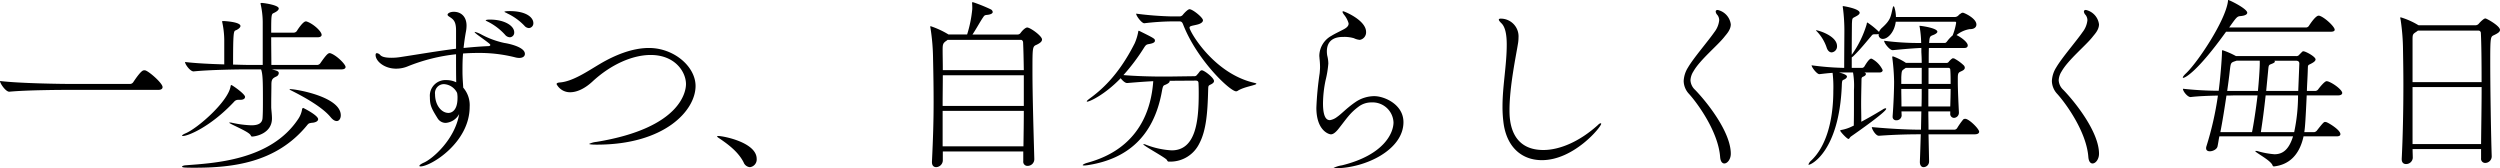 <svg xmlns="http://www.w3.org/2000/svg" width="624" height="42" viewBox="0 0 624 42"><path d="M-279.395-21a.894.894,0,0,0-.368-.046c-.276,0-.781.046-2.711,2.947a.993.993,0,0,1-.781.461h-14.291c-2.757,0-13.281-.138-18.2-.737,0,.6,1.425,2.671,2.3,2.671h.046c4.274-.414,12.959-.461,15.624-.461h21.6c.781,0,1.011-.368,1.011-.691C-275.167-17.824-278.384-20.633-279.395-21Zm48.894-.276c.781,0,1.011-.322,1.011-.6,0-.645-2.16-2.855-3.722-3.408a.582.582,0,0,0-.276-.046c-.414,0-.965.6-2.252,2.441a1.04,1.04,0,0,1-.781.507h-11.488c0-1.658-.046-4.467-.046-6.908h11.58c.781,0,1.011-.322,1.011-.6,0-.875-2.068-2.763-3.676-3.316a.582.582,0,0,0-.276-.046c-.689,0-2.022,2.026-2.206,2.349a.993.993,0,0,1-.781.461h-5.652c0-4.329.046-4.651.6-4.882.6-.276,1.287-.691,1.287-1.151,0-.829-3.446-1.336-4.136-1.382-.276,0-.414,0-.414.184,0,.046.046.092.046.184a20.979,20.979,0,0,1,.505,4.329v10.776h-3.4c-.827,0-2.3-.046-4-.092,0-7.875.138-8.336.6-8.52.6-.23,1.241-.691,1.241-1.105,0-.184-.046-.967-4.136-1.243-.46,0-.46.092-.46.092,0,.046.046.092.046.184a22.058,22.058,0,0,1,.506,4.421v6.125c-3.355-.092-7.169-.276-9.788-.6,0,.6,1.287,2.349,2.114,2.349h.046c4.136-.414,11.121-.507,13.694-.507h3.125c.414,1.151.46,2.855.46,7.461,0,1.7,0,3.5-.092,4.7-.092,1.289-1.057,1.8-2.8,1.8a25.958,25.958,0,0,1-4.687-.6,2.676,2.676,0,0,0-.689-.092c-.092,0-.138,0-.138.046,0,.276,4.687,2.118,5.285,3.039.184.276.184.414.414.414.827,0,4.963-.737,4.963-4.513,0-1.013-.184-2.3-.184-2.855V-12.8c0-1.428.046-3.638.046-4.651,0-1.336.276-1.612,1.287-2.072a.984.984,0,0,0,.551-.783c0-.461-.23-.6-1.746-.967Zm-5.836,12.434c0-.967-3.676-2.809-3.722-2.809-.138,0-.23.138-.276.276a6,6,0,0,1-1.011,2.533c-6.939,10.408-21.276,10.961-28.169,11.513-.414.046-.781.184-.781.322,0,.23.643.276,3.079.276,9.374,0,20.357-1.151,28.077-10.546a2.443,2.443,0,0,1,.505-.507,3.827,3.827,0,0,1,1.011-.184C-236.7-8.107-236.337-8.476-236.337-8.844Zm-19.438-4.836c.827,0,1.195-.322,1.195-.737,0-.737-3.217-2.947-3.4-2.947s-.184.184-.23.414c-.689,3.776-8.226,10.408-11.259,11.651-.551.23-.827.461-.827.553s.092.092.23.092c1.241,0,6.847-2.257,12.729-8.52a1.325,1.325,0,0,1,1.1-.507Zm24.08,5.3c.6,0,1.011-.645,1.011-1.428,0-4.651-11.167-6.539-12.591-6.539-.138,0-.184,0-.184.046s.046.138.184.184c3.722,1.842,8.042,4.329,10.018,6.724C-232.66-8.66-232.155-8.383-231.7-8.383Zm42.6-26.849a14.275,14.275,0,0,1,4.228,3.039,1.574,1.574,0,0,0,1.149.6,1.185,1.185,0,0,0,1.1-1.243c0-1.336-1.654-2.993-5.928-2.993-.092,0-1.287,0-1.287.184C-189.832-35.555-189.372-35.416-189.1-35.232Zm.6,5.941a1.156,1.156,0,0,0,1.1-1.243c0-1.612-2.39-3.178-6.066-3.178-.873,0-1.057.138-1.057.184,0,.092.414.276.689.414a14.654,14.654,0,0,1,4.136,3.178A1.644,1.644,0,0,0-188.5-29.291Zm-13.418,2.855c-4.5.553-8.685,1.289-13.832,2.072a13.97,13.97,0,0,1-2.3.184c-1.746,0-2.436-.322-2.757-.645a1.344,1.344,0,0,0-.873-.507c-.184,0-.322.138-.322.461,0,1.52,2.16,3.408,5.1,3.408a7.507,7.507,0,0,0,2.987-.6,44.862,44.862,0,0,1,11.994-2.993c0,2.763,0,5.112.046,7a5.548,5.548,0,0,0-2.436-.553,3.9,3.9,0,0,0-4.136,4.237c0,2.072.368,2.809,1.976,5.388a2.37,2.37,0,0,0,1.976,1.059,4.188,4.188,0,0,0,3.355-2.211C-202.193-3.778-207.8,1.1-210.005,2.024c-.689.322-1.057.6-1.057.783q0,.138.276.138c2.573,0,12.27-5.941,12.27-14.875a6.679,6.679,0,0,0-1.608-4.789c-.046-1.013-.184-2.395-.184-4.053,0-1.289,0-2.809.138-4.467,1.195-.092,2.436-.138,3.676-.138a36.333,36.333,0,0,1,9.374,1.105,4.042,4.042,0,0,0,.965.138c.919,0,1.425-.414,1.425-1.013,0-1.8-4.412-2.625-5.1-2.717a21.815,21.815,0,0,1-6.02-2.257,7.337,7.337,0,0,0-1.333-.507c-.046,0-.092,0-.092.046,0,.092.322.414,1.241,1.059,2.665,1.934,2.665,1.98,2.665,2.164,0,.138-.092.23-.414.276-2.252.092-4.274.276-6.25.461.138-1.289.322-2.671.6-4.145a7.886,7.886,0,0,0,.138-1.428c0-2.349-1.471-3.454-3.171-3.454-1.057,0-1.562.461-1.562.691s.138.322.322.461c1.057.691,1.792,1.105,1.792,3.5ZM-203.8-10.41c-1.792,0-3.355-1.98-3.355-4.651a2.225,2.225,0,0,1,2.206-2.533,3.887,3.887,0,0,1,3.263,2.118,1.639,1.639,0,0,1,.092.461,5.586,5.586,0,0,1,.046.875C-201.55-10.41-203.618-10.41-203.8-10.41Zm61.669-6.724c0-4.836-5.377-9.487-11.626-9.487-4.09,0-8.409,1.7-12.361,4.053-3.033,1.8-6.709,4.329-9.926,4.559-.6.046-.781.23-.781.414a3.765,3.765,0,0,0,3.4,2.026c1.654,0,3.63-.875,5.606-2.717,4.641-4.283,10.018-6.586,14.475-6.586,6.112,0,8.823,4.237,8.823,7.276,0,1.612-1.011,10.914-22.333,14.414a5.372,5.372,0,0,0-1.838.507c0,.092.505.184,1.93.184C-149.853-2.489-142.132-11.008-142.132-17.133ZM-128.576,3.13a1.926,1.926,0,0,0,1.7-2.072c0-4.1-8.318-5.711-9.6-5.711-.184,0-.276.046-.276.092,0,.184.505.461.965.783,1.792,1.243,4.32,3.086,5.652,5.711A1.847,1.847,0,0,0-128.576,3.13ZM-59.37-31.732c-.23,0-.873.322-1.654,1.382a.87.87,0,0,1-.689.368h-11.3c.873-1.289,1.976-3.316,2.619-4.237.23-.322.322-.6.919-.645,1.1-.092,1.516-.414,1.516-.737a.869.869,0,0,0-.46-.645A40.242,40.242,0,0,0-72.743-38a1.986,1.986,0,0,1-.23-.046.122.122,0,0,0-.138.138v.092a14.364,14.364,0,0,1,.046,1.474,30.534,30.534,0,0,1-1.287,6.355h-4.641a22.057,22.057,0,0,0-4.457-2.072c-.092,0-.092.046-.092.138a1.039,1.039,0,0,0,.046.322,52.269,52.269,0,0,1,.643,7.737c.092,4.053.138,7.461.138,10.776,0,4.7-.138,9.118-.414,14.829v.138c0,.875.46,1.243,1.057,1.243a1.735,1.735,0,0,0,1.654-1.612v-2.3h20.082V1.656a1.028,1.028,0,0,0,1.1,1.151,1.657,1.657,0,0,0,1.654-1.7V1.057c-.184-6.724-.46-15.934-.46-21.875,0-6.125,0-6.171,1.1-6.632.735-.368,1.287-.737,1.287-1.289C-55.648-29.614-58.589-31.732-59.37-31.732ZM-60.2-10.916c0,2.763-.046,5.711-.092,8.842H-80.463v-8.842Zm0-1.243H-80.463c0-2.809.046-5.434.046-7.645H-60.2Zm0-8.934H-80.417c0-1.98-.046-3.638-.046-4.882,0-1.566.046-1.842,1.011-2.487l.23-.184h18.335c.276,0,.505.368.505.6C-60.29-26.16-60.244-23.857-60.2-21.094ZM-23.527,1.748A8.037,8.037,0,0,0-16.4-2.765c1.746-3.27,2.068-7.829,2.206-13.171.046-1.2,0-1.243.551-1.52.689-.322.919-.6.919-.921,0-.783-2.436-2.671-3.033-2.671a.61.61,0,0,0-.368.138c-.322.276-.368.507-.827.967a.766.766,0,0,1-.735.368l-6.571.092h-1.287c-2.573,0-6.571-.092-9.788-.368a49.85,49.85,0,0,0,5.1-6.77c.551-.875.689-.875,1.471-1.013.965-.184,1.287-.461,1.287-.783,0-.507-.046-.553-3.86-2.441a.347.347,0,0,0-.184-.046c-.138,0-.092.138-.138.322a12.746,12.746,0,0,1-.873,2.809c-4.182,8.289-8.639,11.882-11.35,13.862-.414.322-.6.507-.6.6,0,.046,0,.092.092.092.643,0,4.412-1.75,8.364-5.849.46.6,1.1,1.2,1.608,1.2h.046c2.16-.184,4.5-.368,6.479-.461C-29-3-39.84.781-44.3,2.024c-.689.184-1.195.461-1.195.6,0,.046.092.092.322.092a8.277,8.277,0,0,0,1.241-.138C-34.6,1.057-27.8-4.331-25.733-15.8c.276-1.566.414-1.428.919-1.658.551-.23,1.011-.553,1.011-.829a.169.169,0,0,0-.046-.138l6.571-.046c.643,0,.689.368.689.829.046.829.046,1.658.046,2.487,0,6.77-.735,14.092-6.755,14.092a20.782,20.782,0,0,1-6.342-1.382,2.333,2.333,0,0,0-.643-.184.16.16,0,0,0-.092.046c0,.368,5.606,3.362,5.882,3.914.092.138.184.414.46.414Zm2.16-35c.46,0,.689.138.919.737C-17-23.627-8.73-15.8-7.213-15.8a.74.74,0,0,0,.414-.138c1.562-1.013,4.641-1.382,4.641-1.75,0-.092-.138-.138-.505-.23-10.156-2.3-16.176-12.849-16.176-13.77,0-.461.735-.461,1.976-.783.735-.184,1.379-.553,1.379-1.059,0-.691-2.573-2.763-3.355-2.763-.414,0-1.379,1.013-1.654,1.382a1.1,1.1,0,0,1-.735.414h-2.16a82.554,82.554,0,0,1-8.777-.691c0,.553,1.379,2.395,2.022,2.395h.046a63.927,63.927,0,0,1,6.8-.461Zm42.231.6c0,.461-.368.921-1.149,1.336-1.011.553-2.16,1.059-3.125,1.658a5.794,5.794,0,0,0-3.033,4.974c0,.23.046.414.046.645a20.177,20.177,0,0,1,.138,2.118c0,.507-.046.967-.092,1.566a79.89,79.89,0,0,0-.827,8.658c0,5.664,3.079,6.632,3.63,6.632.505,0,1.057-.368,1.792-1.243,2.16-2.717,2.9-4.007,5.055-5.618a5.269,5.269,0,0,1,3.263-1.105,5.23,5.23,0,0,1,5.514,4.974c0,2.671-2.39,8.151-12.867,10.73a6.481,6.481,0,0,0-2.16.691c0,.046.138.046.368.046,7.628,0,17.141-4.605,17.141-11.513,0-4.467-4.825-6.493-7.261-6.493a8.417,8.417,0,0,0-4.779,1.52c-2.206,1.52-3.447,2.947-4.549,3.684a3.914,3.914,0,0,1-1.746.783c-.6,0-1.746-.23-1.746-4.191a29.427,29.427,0,0,1,.643-5.757,25.237,25.237,0,0,0,.689-4.191,8.484,8.484,0,0,0-.276-1.98,6.362,6.362,0,0,1-.092-1.013c0-3.5,2.941-3.638,4.136-3.638a8.465,8.465,0,0,1,2.619.322,4.136,4.136,0,0,0,1.471.414,1.9,1.9,0,0,0,1.562-1.98c0-2.947-5.468-5.158-5.7-5.158-.138,0-.184.092-.184.138,0,.184.276.553.322.645a6.085,6.085,0,0,1,1.195,2.211ZM83.912-7.693a.122.122,0,0,0-.138-.138,1.093,1.093,0,0,0-.6.368c-4.6,4.191-9.6,6.309-13.694,6.309-8.364,0-8.455-7.737-8.455-9.947,0-5.941,1.654-13.678,2.114-16.579a9.321,9.321,0,0,0,.138-1.52,4.432,4.432,0,0,0-4.457-4.743c-.276,0-.46.092-.46.276,0,.138.184.414.6.829,1.011.921,1.379,2.855,1.379,5.388,0,5.112-1.057,10.316-1.057,15.428A30.423,30.423,0,0,0,59.6-7.462c.965,5.941,4.779,8.842,9.512,8.842C77.111,1.38,83.912-6.91,83.912-7.693Zm30.743,9.9c.735,0,1.608-1.013,1.608-2.441,0-5.342-5.836-12.757-8.915-15.934a3.5,3.5,0,0,1-1.149-2.395,4.518,4.518,0,0,1,.735-2.211c1.608-2.855,6.02-6.447,7.72-8.612.414-.553,1.608-1.7,1.608-3.132A4.229,4.229,0,0,0,113-36.107c-.322,0-.505.138-.505.414a1.394,1.394,0,0,0,.414.829,2.141,2.141,0,0,1,.46,1.336,5.8,5.8,0,0,1-1.241,2.993c-1.379,2.026-5.193,6.447-6.525,8.75a6.908,6.908,0,0,0-1.1,3.408,4.822,4.822,0,0,0,1.333,3.224c2.206,2.441,7.307,9.487,7.766,15.75C113.69,1.748,114.149,2.209,114.655,2.209Zm60.383-11.1a1.621,1.621,0,0,0-.276-.046.885.885,0,0,0-.46.138,17.607,17.607,0,0,0-1.562,2.211.962.962,0,0,1-.6.368h-6.525c0-1.474-.046-2.993-.046-4.559h5.468v.507a.978.978,0,0,0,.919,1.105A1.288,1.288,0,0,0,173.2-10.5v-.092c-.092-1.8-.276-5.526-.276-7.691v-.6c0-1.2.046-1.566.689-1.842.368-.184,1.057-.414,1.057-.967a.882.882,0,0,0-.23-.553,10.325,10.325,0,0,0-2.16-1.612.967.967,0,0,0-.505-.184.452.452,0,0,0-.368.138,4.146,4.146,0,0,0-.781.783.618.618,0,0,1-.551.23h-4.412c0-1.428,0-2.671.046-3.73h8.869c.643,0,.827-.322.827-.645,0-.737-1.471-1.934-2.8-2.579a7.012,7.012,0,0,1,3.263-1.474h.092c1.149,0,1.608-.553,1.608-1.151,0-1.566-3.079-2.947-3.355-2.947a.685.685,0,0,0-.46.138c-.368.276-.414.23-.643.507a1.3,1.3,0,0,1-.827.414h-14.8a8.282,8.282,0,0,0-.414-2.487c-.046-.092-.092-.184-.138-.184-.092,0-.184.138-.23.322-.551,2.3-.46,3.039-2.711,5.066a2.826,2.826,0,0,0-.735,1.013,19.057,19.057,0,0,0-2.9-2.349c-.092,0-.138.138-.184.461a25.642,25.642,0,0,1-3.722,7.6c0-3.454.046-7.507.046-7.737.092-1.658.046-1.289,1.241-1.98.46-.276.689-.507.689-.783,0-1.013-4-1.658-4.136-1.658-.046,0-.092.046-.092.138a.812.812,0,0,0,.046.276,44.553,44.553,0,0,1,.368,6.309c0,.092-.046,6.309-.046,8.7a68.8,68.8,0,0,1-8.134-.645c0,.507,1.333,2.211,1.93,2.211h.046c1.195-.138,2.3-.276,3.263-.322a29.981,29.981,0,0,1,.184,4.421c0,8.013-2.022,14.138-5.468,17.408a2.488,2.488,0,0,0-.735,1.013c0,.092,0,.092.092.092.643,0,7.536-3.408,8.226-19.664.046-1.658.184-1.382.689-1.658.368-.184.6-.461.6-.691,0-.414-1.011-.783-1.976-1.013h3.492a19.848,19.848,0,0,1,.23,4.375v2.947c0,2.211,0,4.007-.046,5.941l-.322.138a9.951,9.951,0,0,1-2.941.967c-.138,0-.092.23-.092.23.276.507,1.7,1.98,2.022,1.98.276,0,.276-.368.689-.645,1.792-1.243,8.731-6.125,8.731-6.862,0-.092-.046-.138-.184-.138a1.6,1.6,0,0,0-.643.276c-2.252,1.382-4,2.349-5.377,3.086,0-1.8-.046-3.086-.046-4.375,0-1.8.046-3.454.092-6.079,0-.414.046-.645.368-.783.414-.138.735-.414.735-.691,0-.138-.138-.276-.368-.368h3.722c.643,0,.827-.322.827-.6a6.248,6.248,0,0,0-2.665-2.809.344.344,0,0,0-.23-.046c-.368,0-1.011.829-1.654,1.934a.787.787,0,0,1-.551.368h-2.619v-2.625l.322-.23c1.838-1.75,3.446-3.822,4.457-4.974.276-.322.368-.553.827-.553h.46a1.9,1.9,0,0,0,.643-.092v.138a1.027,1.027,0,0,0,1.057,1.105c1.241,0,2.9-1.7,3.217-4.283H172.28c.138,0,.23.092.23.276a14.586,14.586,0,0,1-.873,3.132,8.534,8.534,0,0,0-1.379,1.474c-.184.23-.322.414-.643.414h-3.86c0-.138.046-.276.046-.414.092-1.474.414-1.289,1.287-1.7.46-.23.735-.461.735-.691,0-.921-4.044-1.474-4.366-1.474-.046,0-.092,0-.092.046a.686.686,0,0,0,.046.276,26.372,26.372,0,0,1,.368,3.961,66.623,66.623,0,0,1-9.237-.553v.046c0,.553,1.379,2.3,2.114,2.3h.046c.505-.046,4.6-.461,7.123-.553v1.013c.046.783.092,1.658.092,2.717h-3.952l-.184-.138a16.013,16.013,0,0,0-2.849-1.428.5.5,0,0,0-.23-.046.122.122,0,0,0-.138.138v.092a53.289,53.289,0,0,1,.46,6.079c0,1.98-.138,5.664-.368,8.566v.138a.845.845,0,0,0,.919.921,1.273,1.273,0,0,0,1.333-1.151l-.046-1.059h4.963l-.092,4.559c-2.344,0-6.112-.092-12.27-.645,0,.507.965,2.164,1.746,2.164h.046c4.366-.322,8.088-.368,10.339-.368h.092c-.092,2.487-.138,4.789-.23,6.77V1.84c0,.921.46,1.289.919,1.289a1.412,1.412,0,0,0,1.379-1.474V1.518l-.138-6.586h11.488c.873,0,1.149-.322,1.149-.645C178.254-6.357,176.14-8.522,175.037-8.89ZM171.131-16.4c0,1.382-.046,2.855-.092,4.375h-5.468V-16.4Zm-7.215,0c0,1.428,0,2.9-.046,4.375h-5.009c0-1.474-.046-3.039-.046-4.375Zm7.215-1.243h-5.514v-4.007h5.009a.421.421,0,0,1,.414.414C171.131-20.173,171.131-18.93,171.131-17.64Zm-7.215,0h-5.1V-19.3c.092-1.842.184-1.658.781-2.118l.322-.23h4Zm-26.331-13.4c-.046,0-.046,0-.046.046s.138.184.368.414a10.715,10.715,0,0,1,2.252,3.776c.276.921.781,1.289,1.287,1.289a1.489,1.489,0,0,0,1.333-1.566C142.778-29.66,138.091-31.041,137.585-31.041Zm68.976,33.25c.735,0,1.608-1.013,1.608-2.441,0-5.342-5.836-12.757-8.915-15.934a3.5,3.5,0,0,1-1.149-2.395,4.518,4.518,0,0,1,.735-2.211c1.608-2.855,6.02-6.447,7.72-8.612.414-.553,1.608-1.7,1.608-3.132a4.229,4.229,0,0,0-3.263-3.592c-.322,0-.505.138-.505.414a1.394,1.394,0,0,0,.414.829,2.141,2.141,0,0,1,.46,1.336,5.8,5.8,0,0,1-1.241,2.993c-1.379,2.026-5.193,6.447-6.525,8.75a6.908,6.908,0,0,0-1.1,3.408,4.822,4.822,0,0,0,1.333,3.224c2.206,2.441,7.307,9.487,7.766,15.75C205.6,1.748,206.056,2.209,206.561,2.209ZM267.5-4.561c.735,0,.919-.276.919-.553,0-1.013-2.757-2.717-3.492-2.993-.092,0-.184-.046-.322-.046-.276,0-.414.046-2.068,2.164a1.091,1.091,0,0,1-.6.368h-2.527c.184-1.105.322-3.086.6-9.164h7.858c.735,0,1.011-.322,1.011-.6,0-.737-2.114-2.395-3.584-2.9-.092,0-.184-.046-.322-.046-.505,0-1.792,1.612-2.16,2.118a.957.957,0,0,1-.689.322h-2.068c.046-1.7.184-3.5.23-5.48.046-.737-.046-.921.46-1.151.965-.461,1.471-.829,1.471-1.243,0-.691-2.481-2.026-3.033-2.026a.417.417,0,0,0-.322.138l-.689.691a.885.885,0,0,1-.827.368H242.359A20.776,20.776,0,0,0,239-26.068c-.046,0-.138,0-.138.461,0,1.658-.505,7.461-.827,9.671a84.907,84.907,0,0,1-8.915-.507v.046c0,.6,1.149,2.026,1.884,2.026h.046c1.93-.23,4.5-.322,6.8-.368a79.1,79.1,0,0,1-2.9,12.757,1.277,1.277,0,0,0-.046.414c0,.507.414.737.919.737.781,0,1.792-.507,1.93-1.243.184-.829.276-1.658.46-2.487H256.6c-1.1,3.546-2.757,4.467-4.641,4.467a20.566,20.566,0,0,1-4.228-.783,1.58,1.58,0,0,0-.414-.046c-.092,0-.138,0-.138.046,0,.368,3.906,2.3,4.32,3.592a.344.344,0,0,0,.368.23c3.584-.414,6.3-2.671,7.353-7.507Zm-1.516-26.112c.781,0,1.011-.23,1.011-.507,0-.737-2.39-2.993-3.722-3.454a.68.68,0,0,0-.322-.046c-.092,0-.735,0-2.39,2.533a.87.87,0,0,1-.735.414H240.659c1.93-2.717,1.976-2.763,2.9-2.855,1.057-.092,1.608-.414,1.608-.829,0-1.013-4.457-3.178-4.733-3.178-.092,0-.046.092-.092.414-.689,4.836-7.444,15.013-10.431,17.868-.6.553-.827.921-.827,1.059a.1.1,0,0,0,.092.092c.551,0,3.63-1.658,10.707-11.513Zm-8.134,15.888a44.394,44.394,0,0,1-.965,9.164h-8.318c.46-2.947.827-5.8,1.195-9.164Zm-10.11,0c-.414,3.638-1.011,7.368-1.379,9.164h-7.9c.6-3.086,1.1-6.309,1.516-9.118.919,0,1.7-.046,2.3-.046Zm10.156-1.105h-8l.46-4.743c.184-1.934.092-1.658,1.149-2.118.414-.184.551-.322.551-.461a.253.253,0,0,0-.138-.23h5.377c.276,0,.873.046.873.691v.092Zm-9.6-6.908c0,1.474-.276,5.066-.46,6.908h-7.674c.276-1.934.505-3.638.643-4.974.276-2.257.23-2.072,1.7-2.579h5.79Zm56.339-11.191a.871.871,0,0,0-.414.138,6.921,6.921,0,0,0-1.241,1.151,1.112,1.112,0,0,1-.827.414h-14.2l-.184-.092a19.189,19.189,0,0,0-4.274-1.888.122.122,0,0,0-.138.138,3.871,3.871,0,0,0,.092.461,53.362,53.362,0,0,1,.6,7.6c.046,2.671.092,5.618.092,8.612,0,6.355-.138,13.079-.414,18.467v.138c0,.875.505,1.2,1.057,1.2a1.662,1.662,0,0,0,1.7-1.52c0-.691-.046-1.474-.046-2.211h17.095v2.3A1.016,1.016,0,0,0,304.58,2.07,1.626,1.626,0,0,0,306.188.459V.413c-.184-5.572-.368-17.039-.368-23.763,0-5.941.092-6.079.873-6.447.873-.414,1.562-.783,1.562-1.336C308.256-32.147,304.9-33.989,304.626-33.989Zm-.965,17.132c0,4.605-.092,9.625-.138,14.23H286.428v-14.23Zm0-1.243H286.428V-28.555c0-1.474.046-1.52.965-2.118l.368-.276h15.211a.588.588,0,0,1,.505.553C303.615-27.818,303.661-23.3,303.661-18.1Z" transform="translate(315.744 38.594)"/></svg>